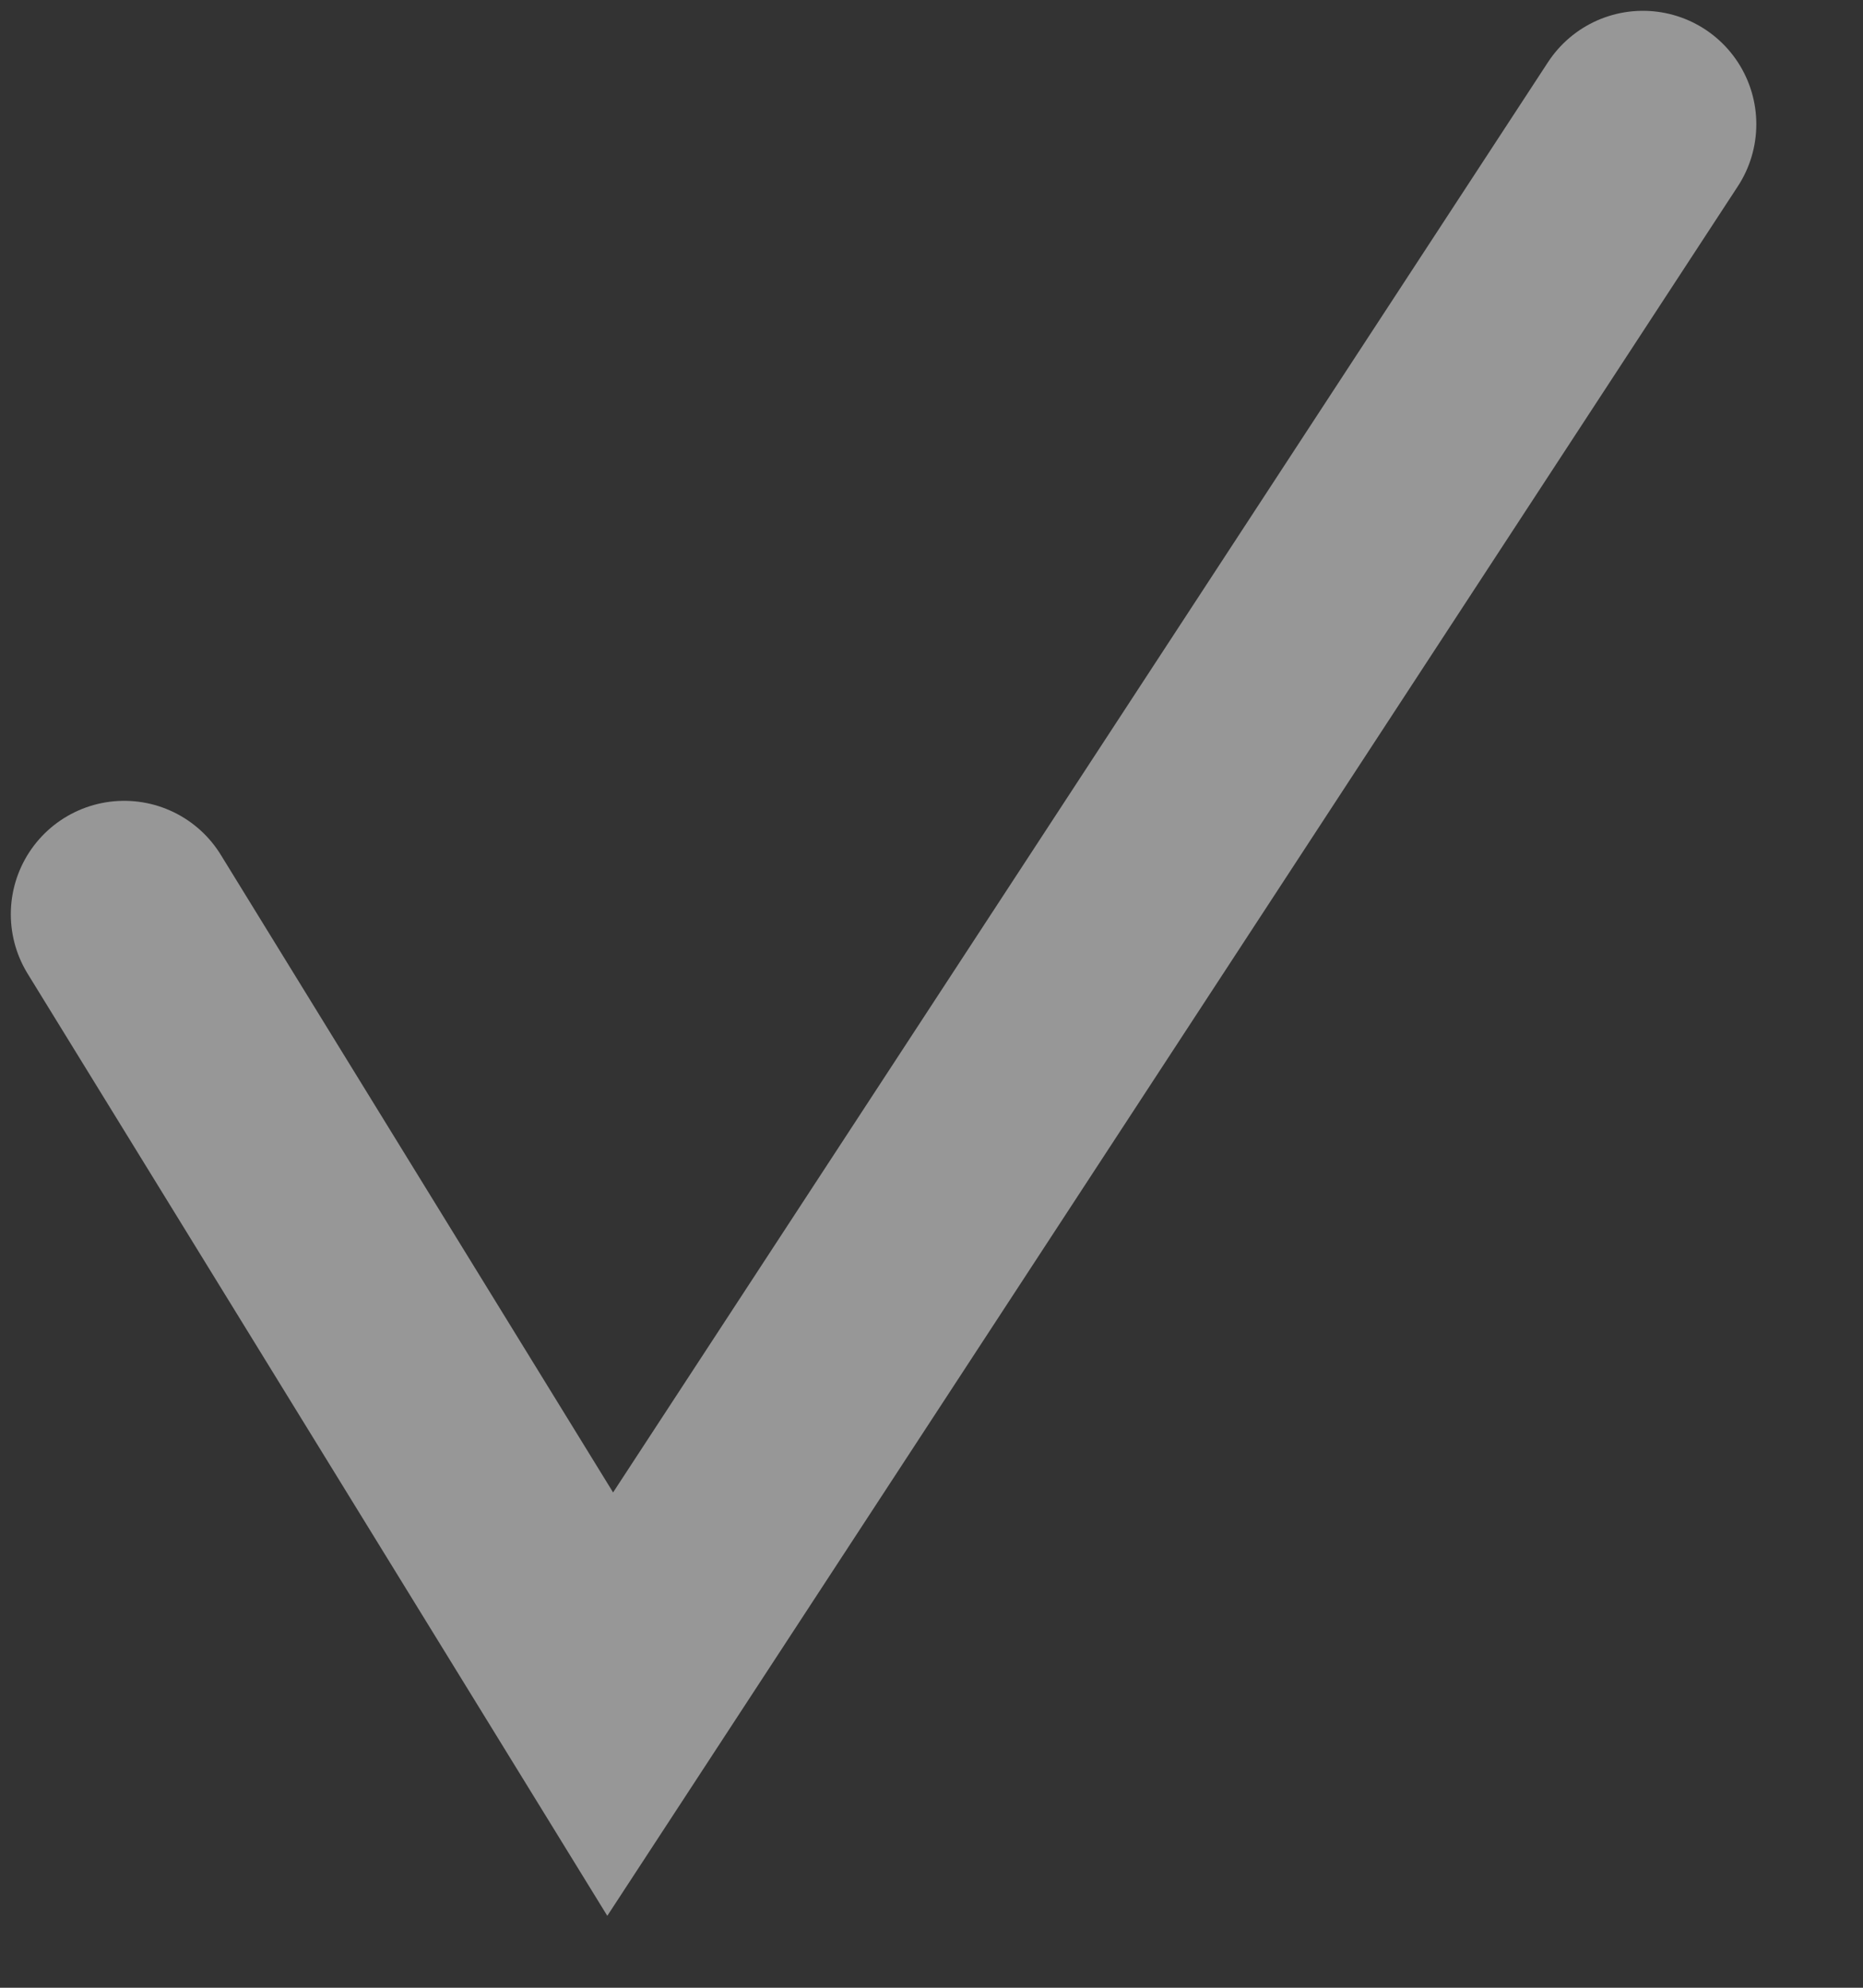<?xml version="1.0" encoding="UTF-8"?> <svg xmlns="http://www.w3.org/2000/svg" width="15" height="16" viewBox="0 0 15 16" fill="none"><rect x="0" y="0" width="15" height="16" fill="#333333" stroke="none"/> <path d="M1 7.359L4.913 13.717L13.228 1" stroke="white" stroke-opacity="0.49" stroke-width="1.826" stroke-linecap="round"></path> </svg> 